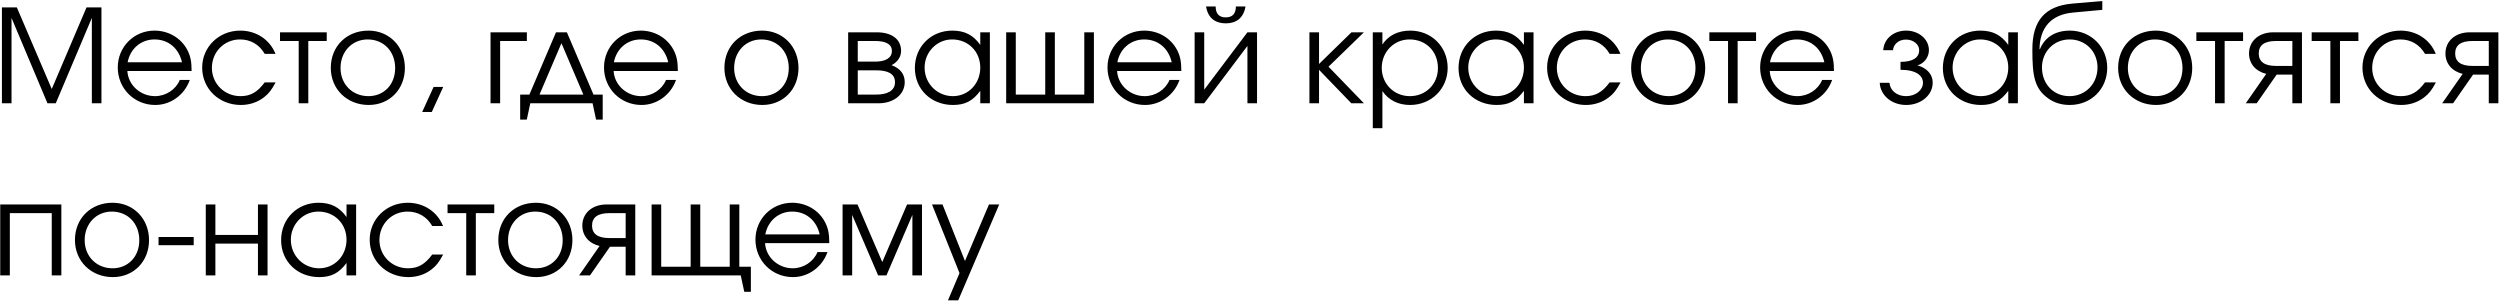 <?xml version="1.0" encoding="UTF-8"?> <svg xmlns="http://www.w3.org/2000/svg" width="944" height="114" viewBox="0 0 944 114" fill="none"><path d="M0.724 39V2.789H6.359L19.54 33.61L32.672 2.789H38.307V39H34.681V6.758L21.059 39H17.923L4.35 6.758V39H0.724ZM72.35 26.799H48.095C48.389 32.091 52.995 36.305 58.532 36.305C62.599 36.305 66.372 33.855 67.891 30.18H71.664C69.704 35.815 64.461 39.637 58.63 39.637C50.692 39.637 44.469 33.414 44.469 25.476C44.469 17.685 50.594 11.56 58.336 11.56C63.628 11.56 68.381 14.353 70.733 18.861C71.909 21.115 72.35 23.222 72.35 26.799ZM48.193 23.516H68.724C67.499 18.175 63.53 14.892 58.336 14.892C53.24 14.892 49.173 18.371 48.193 23.516ZM99.956 31.111H104.072C102.553 33.953 101.475 35.374 99.662 36.746C97.212 38.657 94.174 39.637 90.94 39.637C82.708 39.637 76.338 33.512 76.338 25.525C76.338 17.734 82.659 11.56 90.695 11.56C96.771 11.56 101.867 14.941 104.023 20.331H99.956C97.898 16.803 94.615 14.892 90.646 14.892C84.668 14.892 80.013 19.596 80.013 25.623C80.013 31.601 84.766 36.305 90.793 36.305C94.615 36.305 97.163 34.835 99.956 31.111ZM123.373 15.48H116.415V39H112.789V15.48H105.733V12.197H123.373V15.48ZM139.118 11.56C147.007 11.56 152.887 17.587 152.887 25.672C152.887 33.708 147.105 39.637 139.216 39.637C131.033 39.637 124.908 33.659 124.908 25.623C124.908 17.489 130.886 11.56 139.118 11.56ZM138.824 14.892C132.944 14.892 128.583 19.498 128.583 25.672C128.583 31.797 133.042 36.305 139.118 36.305C144.998 36.305 149.212 31.895 149.212 25.721C149.212 19.4 144.9 14.892 138.824 14.892ZM159.417 42.283L163.729 32.826H167.355L163.043 42.283H159.417ZM198.945 12.197V15.48H188.851V39H185.225V12.197H198.945ZM223.759 39H200.239L198.916 45.174H196.417V35.717H199.896L209.941 12.197H214.057L224.102 35.717H227.581V45.174H225.082L223.759 39ZM220.28 35.717L211.999 16.313L203.718 35.717H220.28ZM255.957 26.799H231.702C231.996 32.091 236.602 36.305 242.139 36.305C246.206 36.305 249.979 33.855 251.498 30.18H255.271C253.311 35.815 248.068 39.637 242.237 39.637C234.299 39.637 228.076 33.414 228.076 25.476C228.076 17.685 234.201 11.56 241.943 11.56C247.235 11.56 251.988 14.353 254.34 18.861C255.516 21.115 255.957 23.222 255.957 26.799ZM231.8 23.516H252.331C251.106 18.175 247.137 14.892 241.943 14.892C236.847 14.892 232.78 18.371 231.8 23.516ZM287.745 11.56C295.634 11.56 301.514 17.587 301.514 25.672C301.514 33.708 295.732 39.637 287.843 39.637C279.66 39.637 273.535 33.659 273.535 25.623C273.535 17.489 279.513 11.56 287.745 11.56ZM287.451 14.892C281.571 14.892 277.21 19.498 277.21 25.672C277.21 31.797 281.669 36.305 287.745 36.305C293.625 36.305 297.839 31.895 297.839 25.721C297.839 19.4 293.527 14.892 287.451 14.892ZM323.888 26.554V35.717H330.797C334.815 35.717 337.951 34.443 337.951 31.013C337.951 27.583 334.815 26.554 330.797 26.554H323.888ZM340.254 19.253C340.254 22.144 338 24.006 336.628 24.594C340.107 25.868 341.626 28.171 341.626 31.013C341.626 35.57 337.608 39 331.728 39H320.262V12.197H330.993C336.677 12.197 340.254 14.745 340.254 19.253ZM336.775 19.253C336.775 16.46 334.129 15.48 330.405 15.48H323.888V23.271H330.405C334.129 23.271 336.775 22.046 336.775 19.253ZM373.777 12.197V39H370.151V34.296C367.309 38.118 364.418 39.637 359.861 39.637C351.58 39.637 345.455 33.708 345.455 25.672C345.455 17.636 351.531 11.56 359.567 11.56C364.222 11.56 367.456 13.177 370.151 16.95V12.197H373.777ZM359.518 14.892C353.785 14.892 349.13 19.645 349.13 25.525C349.13 31.552 353.883 36.305 359.812 36.305C365.643 36.305 370.151 31.601 370.151 25.525C370.151 19.449 365.594 14.892 359.518 14.892ZM413.057 39H379.933V12.197H383.559V35.717H394.682V12.197H398.308V35.717H409.431V12.197H413.057V39ZM446.071 26.799H421.816C422.11 32.091 426.716 36.305 432.253 36.305C436.32 36.305 440.093 33.855 441.612 30.18H445.385C443.425 35.815 438.182 39.637 432.351 39.637C424.413 39.637 418.19 33.414 418.19 25.476C418.19 17.685 424.315 11.56 432.057 11.56C437.349 11.56 442.102 14.353 444.454 18.861C445.63 21.115 446.071 23.222 446.071 26.799ZM421.914 23.516H442.445C441.22 18.175 437.251 14.892 432.057 14.892C426.961 14.892 422.894 18.371 421.914 23.516ZM455.4 2.446H459.026C459.026 5.288 460.447 6.562 462.848 6.562C465.249 6.562 466.67 5.288 466.67 2.446H470.296C469.561 6.856 466.768 8.816 462.848 8.816C458.928 8.816 456.135 6.856 455.4 2.446ZM471.031 12.197H474.657V39H471.031V17.342L454.714 39H451.088V12.197H454.714V33.855L471.031 12.197ZM494.441 12.197H498.067V24.153L510.317 12.197H515.021L501.644 25.182L515.021 39H510.268L498.067 26.358V39H494.441V12.197ZM518.367 12.197H521.993V16.803C524.247 13.373 527.922 11.56 532.528 11.56C540.515 11.56 546.64 17.636 546.64 25.623C546.64 33.512 540.466 39.637 532.43 39.637C527.971 39.637 524.345 37.824 521.993 34.394V48.408H518.367V12.197ZM532.234 14.892C526.354 14.892 521.748 19.596 521.748 25.623C521.748 31.65 526.354 36.305 532.381 36.305C538.408 36.305 542.965 31.748 542.965 25.721C542.965 19.4 538.457 14.892 532.234 14.892ZM579.061 12.197V39H575.435V34.296C572.593 38.118 569.702 39.637 565.145 39.637C556.864 39.637 550.739 33.708 550.739 25.672C550.739 17.636 556.815 11.56 564.851 11.56C569.506 11.56 572.74 13.177 575.435 16.95V12.197H579.061ZM564.802 14.892C559.069 14.892 554.414 19.645 554.414 25.525C554.414 31.552 559.167 36.305 565.096 36.305C570.927 36.305 575.435 31.601 575.435 25.525C575.435 19.449 570.878 14.892 564.802 14.892ZM607.805 31.111H611.921C610.402 33.953 609.324 35.374 607.511 36.746C605.061 38.657 602.023 39.637 598.789 39.637C590.557 39.637 584.187 33.512 584.187 25.525C584.187 17.734 590.508 11.56 598.544 11.56C604.62 11.56 609.716 14.941 611.872 20.331H607.805C605.747 16.803 602.464 14.892 598.495 14.892C592.517 14.892 587.862 19.596 587.862 25.623C587.862 31.601 592.615 36.305 598.642 36.305C602.464 36.305 605.012 34.835 607.805 31.111ZM630.122 11.56C638.011 11.56 643.891 17.587 643.891 25.672C643.891 33.708 638.109 39.637 630.22 39.637C622.037 39.637 615.912 33.659 615.912 25.623C615.912 17.489 621.89 11.56 630.122 11.56ZM629.828 14.892C623.948 14.892 619.587 19.498 619.587 25.672C619.587 31.797 624.046 36.305 630.122 36.305C636.002 36.305 640.216 31.895 640.216 25.721C640.216 19.4 635.904 14.892 629.828 14.892ZM663.09 15.48H656.132V39H652.506V15.48H645.45V12.197H663.09V15.48ZM692.506 26.799H668.251C668.545 32.091 673.151 36.305 678.688 36.305C682.755 36.305 686.528 33.855 688.047 30.18H691.82C689.86 35.815 684.617 39.637 678.786 39.637C670.848 39.637 664.625 33.414 664.625 25.476C664.625 17.685 670.75 11.56 678.492 11.56C683.784 11.56 688.537 14.353 690.889 18.861C692.065 21.115 692.506 23.222 692.506 26.799ZM668.349 23.516H688.88C687.655 18.175 683.686 14.892 678.492 14.892C673.396 14.892 669.329 18.371 668.349 23.516ZM717.63 26.358V23.369C722.481 23.369 724.686 21.605 724.686 18.959C724.686 16.754 722.481 14.941 719.688 14.941C716.895 14.941 714.984 16.754 714.788 18.959H711.113C711.309 14.794 714.935 11.56 719.737 11.56C724.539 11.56 728.361 14.794 728.361 18.959C728.361 21.507 726.646 23.908 724.049 24.692C727.087 25.525 729.782 27.632 729.782 31.258C729.782 35.913 725.372 39.637 719.786 39.637C714.2 39.637 709.986 35.913 709.79 31.258H713.465C713.661 34.051 716.16 36.305 719.737 36.305C723.314 36.305 726.107 34.051 726.107 31.258C726.107 28.612 723.657 26.358 717.63 26.358ZM761.949 12.197V39H758.323V34.296C755.481 38.118 752.59 39.637 748.033 39.637C739.752 39.637 733.627 33.708 733.627 25.672C733.627 17.636 739.703 11.56 747.739 11.56C752.394 11.56 755.628 13.177 758.323 16.95V12.197H761.949ZM747.69 14.892C741.957 14.892 737.302 19.645 737.302 25.525C737.302 31.552 742.055 36.305 747.984 36.305C753.815 36.305 758.323 31.601 758.323 25.525C758.323 19.449 753.766 14.892 747.69 14.892ZM793.83 3.72L782.707 4.749C774.475 5.533 770.261 10.433 770.114 18.518L770.261 18.567C771.731 14.941 775.161 11.56 781.58 11.56C789.518 11.56 795.692 17.685 795.692 25.574C795.692 33.61 789.616 39.637 781.531 39.637C778.346 39.637 775.7 38.755 773.593 37.285C768.154 33.512 767.419 28.661 767.419 18.665C767.419 7.738 772.221 2.299 782.413 1.368L793.83 0.388V3.72ZM781.433 36.305C787.46 36.305 792.017 31.65 792.017 25.476C792.017 19.449 787.509 14.892 781.482 14.892C775.504 14.892 771.045 19.547 771.045 25.476C771.045 31.601 775.308 36.305 781.433 36.305ZM814.016 11.56C821.905 11.56 827.785 17.587 827.785 25.672C827.785 33.708 822.003 39.637 814.114 39.637C805.931 39.637 799.806 33.659 799.806 25.623C799.806 17.489 805.784 11.56 814.016 11.56ZM813.722 14.892C807.842 14.892 803.481 19.498 803.481 25.672C803.481 31.797 807.94 36.305 814.016 36.305C819.896 36.305 824.11 31.895 824.11 25.721C824.11 19.4 819.798 14.892 813.722 14.892ZM846.984 15.48H840.026V39H836.4V15.48H829.344V12.197H846.984V15.48ZM865.594 24.888V15.48H859.371C854.961 15.48 852.903 17.146 852.903 20.184C852.903 23.222 854.961 24.888 859.371 24.888H865.594ZM859.665 28.171L852.119 39H848.003L855.745 27.877C851.678 26.946 849.228 23.957 849.228 20.184C849.228 15.627 852.805 12.197 858.44 12.197H869.22V39H865.594V28.171H859.665ZM890.529 15.48H883.571V39H879.945V15.48H872.889V12.197H890.529V15.48ZM915.682 31.111H919.798C918.279 33.953 917.201 35.374 915.388 36.746C912.938 38.657 909.9 39.637 906.666 39.637C898.434 39.637 892.064 33.512 892.064 25.525C892.064 17.734 898.385 11.56 906.421 11.56C912.497 11.56 917.593 14.941 919.749 20.331H915.682C913.624 16.803 910.341 14.892 906.372 14.892C900.394 14.892 895.739 19.596 895.739 25.623C895.739 31.601 900.492 36.305 906.519 36.305C910.341 36.305 912.889 34.835 915.682 31.111ZM939.763 24.888V15.48H933.54C929.13 15.48 927.072 17.146 927.072 20.184C927.072 23.222 929.13 24.888 933.54 24.888H939.763ZM933.834 28.171L926.288 39H922.172L929.914 27.877C925.847 26.946 923.397 23.957 923.397 20.184C923.397 15.627 926.974 12.197 932.609 12.197H943.389V39H939.763V28.171H933.834ZM23.166 104H19.54V80.48H3.713V104H0.087V77.197H23.166V104ZM42.505 76.56C50.394 76.56 56.274 82.587 56.274 90.672C56.274 98.708 50.492 104.637 42.603 104.637C34.42 104.637 28.295 98.659 28.295 90.623C28.295 82.489 34.273 76.56 42.505 76.56ZM42.211 79.892C36.331 79.892 31.97 84.498 31.97 90.672C31.97 96.797 36.429 101.305 42.505 101.305C48.385 101.305 52.599 96.895 52.599 90.721C52.599 84.4 48.287 79.892 42.211 79.892ZM59.865 89.496H73.144V92.583H59.865V89.496ZM101.026 104H97.4V91.995H81.328V104H77.702V77.197H81.328V88.712H97.4V77.197H101.026V104ZM134.472 77.197V104H130.846V99.296C128.004 103.118 125.113 104.637 120.556 104.637C112.275 104.637 106.15 98.708 106.15 90.672C106.15 82.636 112.226 76.56 120.262 76.56C124.917 76.56 128.151 78.177 130.846 81.95V77.197H134.472ZM120.213 79.892C114.48 79.892 109.825 84.645 109.825 90.525C109.825 96.552 114.578 101.305 120.507 101.305C126.338 101.305 130.846 96.601 130.846 90.525C130.846 84.449 126.289 79.892 120.213 79.892ZM163.216 96.111H167.332C165.813 98.953 164.735 100.374 162.922 101.746C160.472 103.657 157.434 104.637 154.2 104.637C145.968 104.637 139.598 98.512 139.598 90.525C139.598 82.734 145.919 76.56 153.955 76.56C160.031 76.56 165.127 79.941 167.283 85.331H163.216C161.158 81.803 157.875 79.892 153.906 79.892C147.928 79.892 143.273 84.596 143.273 90.623C143.273 96.601 148.026 101.305 154.053 101.305C157.875 101.305 160.423 99.835 163.216 96.111ZM186.632 80.48H179.674V104H176.048V80.48H168.992V77.197H186.632V80.48ZM202.377 76.56C210.266 76.56 216.146 82.587 216.146 90.672C216.146 98.708 210.364 104.637 202.475 104.637C194.292 104.637 188.167 98.659 188.167 90.623C188.167 82.489 194.145 76.56 202.377 76.56ZM202.083 79.892C196.203 79.892 191.842 84.498 191.842 90.672C191.842 96.797 196.301 101.305 202.377 101.305C208.257 101.305 212.471 96.895 212.471 90.721C212.471 84.4 208.159 79.892 202.083 79.892ZM236.25 89.888V80.48H230.027C225.617 80.48 223.559 82.146 223.559 85.184C223.559 88.222 225.617 89.888 230.027 89.888H236.25ZM230.321 93.171L222.775 104H218.659L226.401 92.877C222.334 91.946 219.884 88.957 219.884 85.184C219.884 80.627 223.461 77.197 229.096 77.197H239.876V104H236.25V93.171H230.321ZM279.168 77.197V100.717H283.529V110.174H281.03L279.707 104H246.044V77.197H249.67V100.717H260.793V77.197H264.419V100.717H275.542V77.197H279.168ZM313.139 91.799H288.884C289.178 97.091 293.784 101.305 299.321 101.305C303.388 101.305 307.161 98.855 308.68 95.18H312.453C310.493 100.815 305.25 104.637 299.419 104.637C291.481 104.637 285.258 98.414 285.258 90.476C285.258 82.685 291.383 76.56 299.125 76.56C304.417 76.56 309.17 79.353 311.522 83.861C312.698 86.115 313.139 88.222 313.139 91.799ZM288.982 88.516H309.513C308.288 83.175 304.319 79.892 299.125 79.892C294.029 79.892 289.962 83.371 288.982 88.516ZM318.156 104V77.197H323.791L333.15 98.953L342.509 77.197H348.144V104H344.518V81.166L334.718 104H331.582L321.782 81.166V104H318.156ZM357.952 113.408L362.313 103.118L351.925 77.197H355.894L364.371 98.561L373.436 77.197H377.307L361.823 113.408H357.952Z" fill="black"></path></svg> 